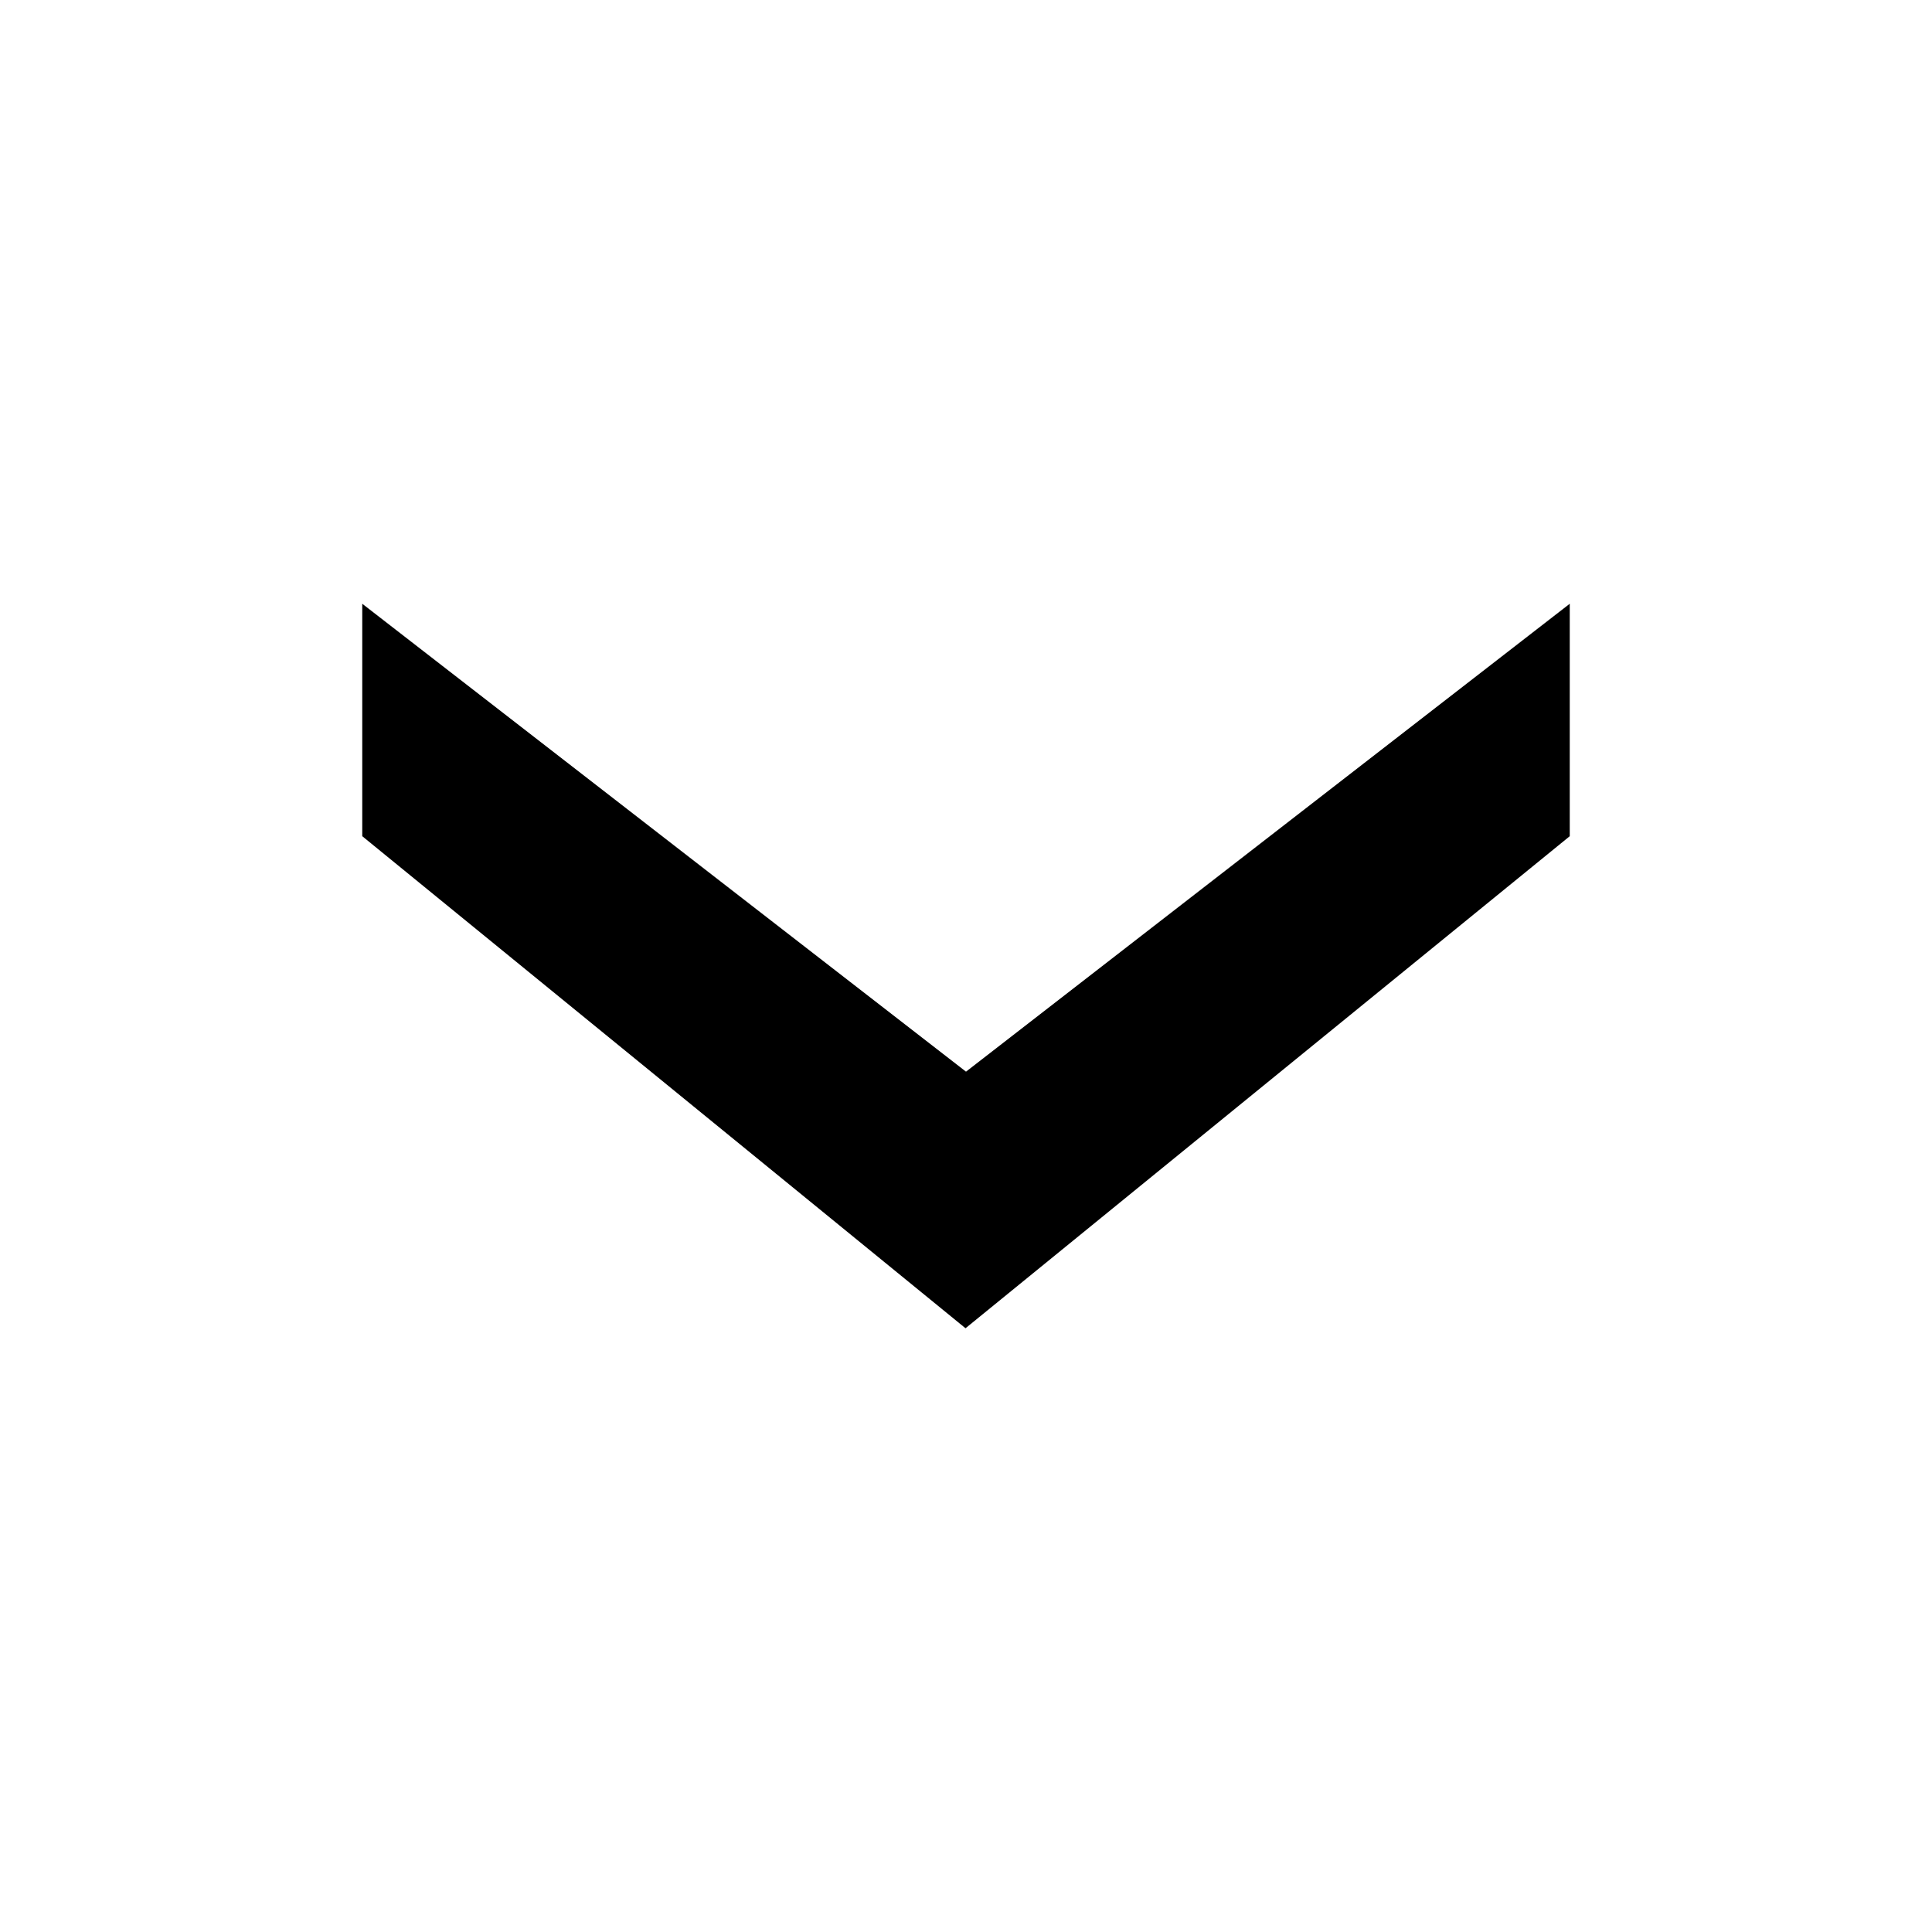 <svg xmlns="http://www.w3.org/2000/svg" xmlns:xlink="http://www.w3.org/1999/xlink" fill="none" version="1.1" width="16" height="16" viewBox="0 0 16 16"><g transform="matrix(1,7.635681242845749e-8,-7.635681242845749e-8,1,0,0)"><g><g><g></g><g transform="matrix(1,-5.400848479553133e-8,5.400848479553133e-8,1,-2.7004242397765665e-7,1.62025454386594e-7)"><path d="M3,5L3,6.925L7.996,11L13,6.925L13,5L8,8.875L3,5Z" fill-rule="evenodd" fill="#000000" fill-opacity="1"/></g></g></g></g></svg>